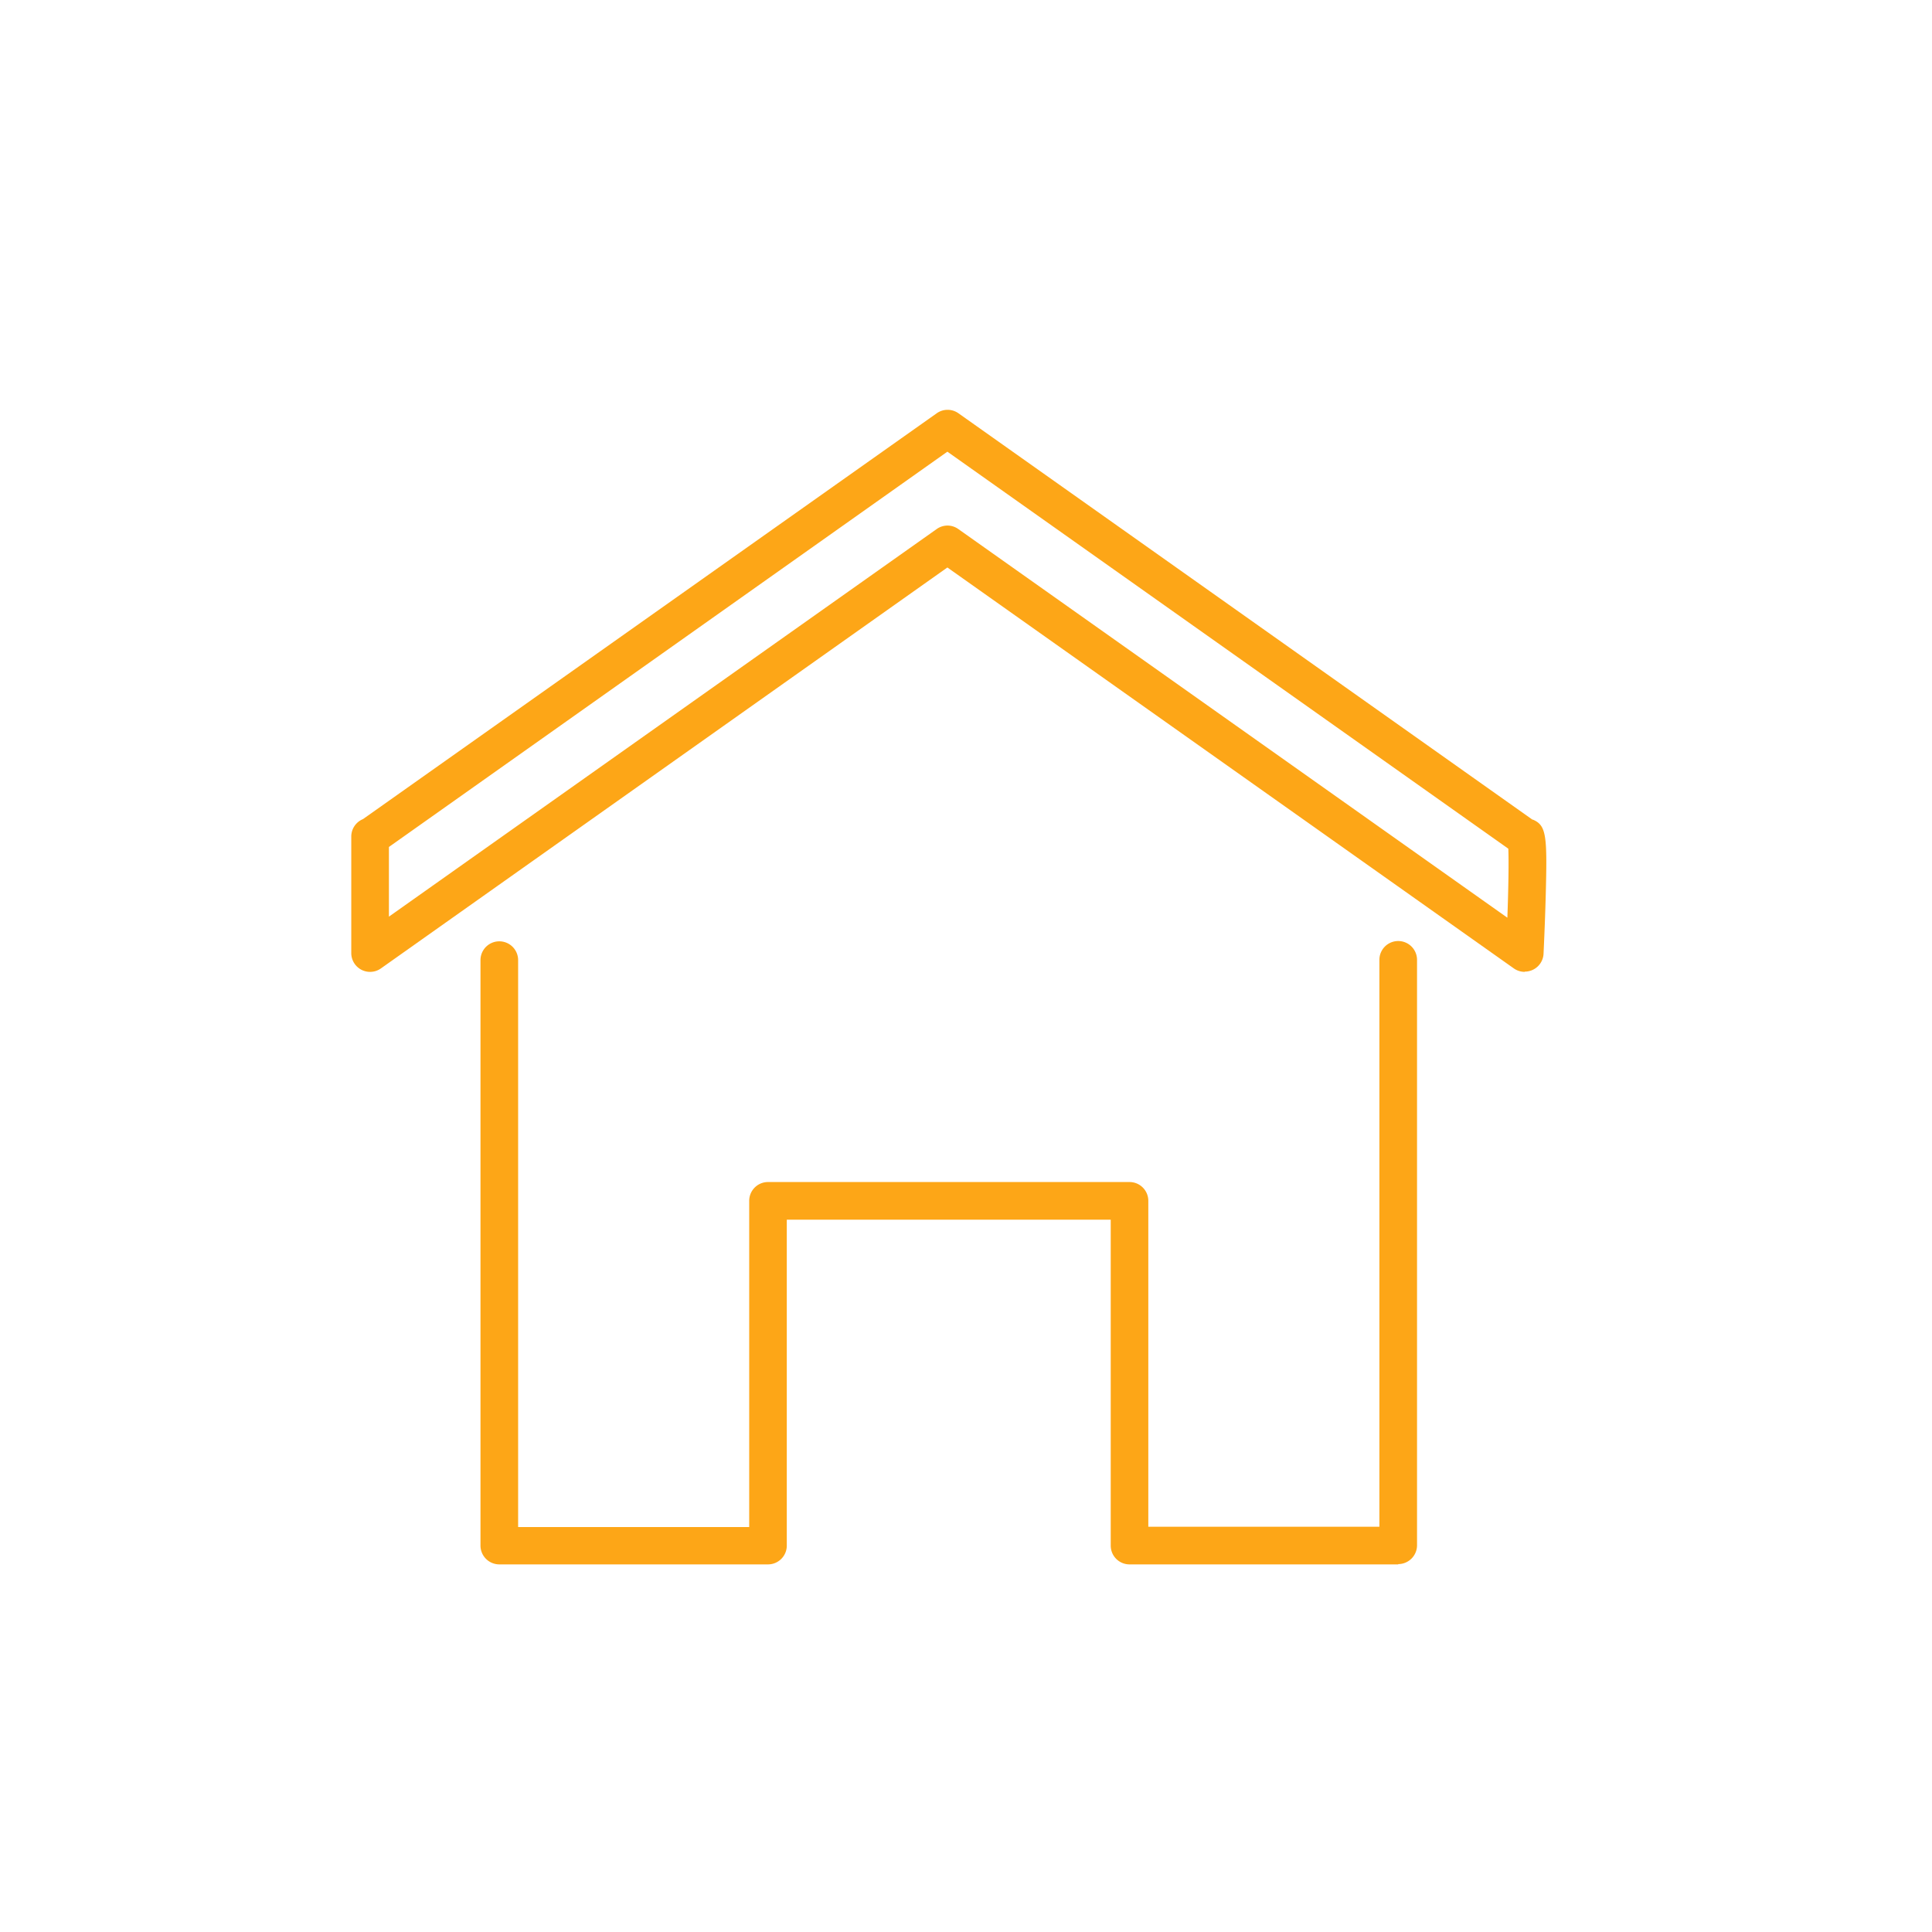 <svg xmlns="http://www.w3.org/2000/svg" xmlns:xlink="http://www.w3.org/1999/xlink" width="33" height="33" viewBox="0 0 33 33"><defs><clipPath id="a"><rect width="20.412" height="19.721" fill="#fda617"/></clipPath></defs><g transform="translate(-97 -109)"><rect width="33" height="33" transform="translate(97 109)" fill="none"/><g transform="translate(103 116)"><g clip-path="url(#a)"><path d="M20.043,9.6a.322.322,0,0,1-.186-.059L10.182,2.693.507,9.541A.321.321,0,0,1,0,9.279V7.291a.322.322,0,0,1,.2-.3L10,.059a.321.321,0,0,1,.371,0L20.175,7l.008,0c.234.1.246.277.219,1.307-.013.488-.037.978-.037.983a.321.321,0,0,1-.321.306M10.182,1.977a.321.321,0,0,1,.186.059l9.379,6.639c.018-.5.026-.967.016-1.179L10.182.715.643,7.467v1.19L10,2.036a.321.321,0,0,1,.186-.059" transform="translate(0 0)" fill="#fda617"/><path d="M35.128,90.665h-4.59a.321.321,0,0,1-.321-.321V84.777H24.684v5.567a.321.321,0,0,1-.321.321h-4.59a.322.322,0,0,1-.321-.321v-10a.321.321,0,0,1,.643,0v9.683h3.947V84.455a.321.321,0,0,1,.321-.321h6.175a.321.321,0,0,1,.321.321v5.567h3.947V80.339a.321.321,0,0,1,.643,0v10a.322.322,0,0,1-.321.321" transform="translate(-17.245 -70.944)" fill="#fda617"/></g></g></g></svg>